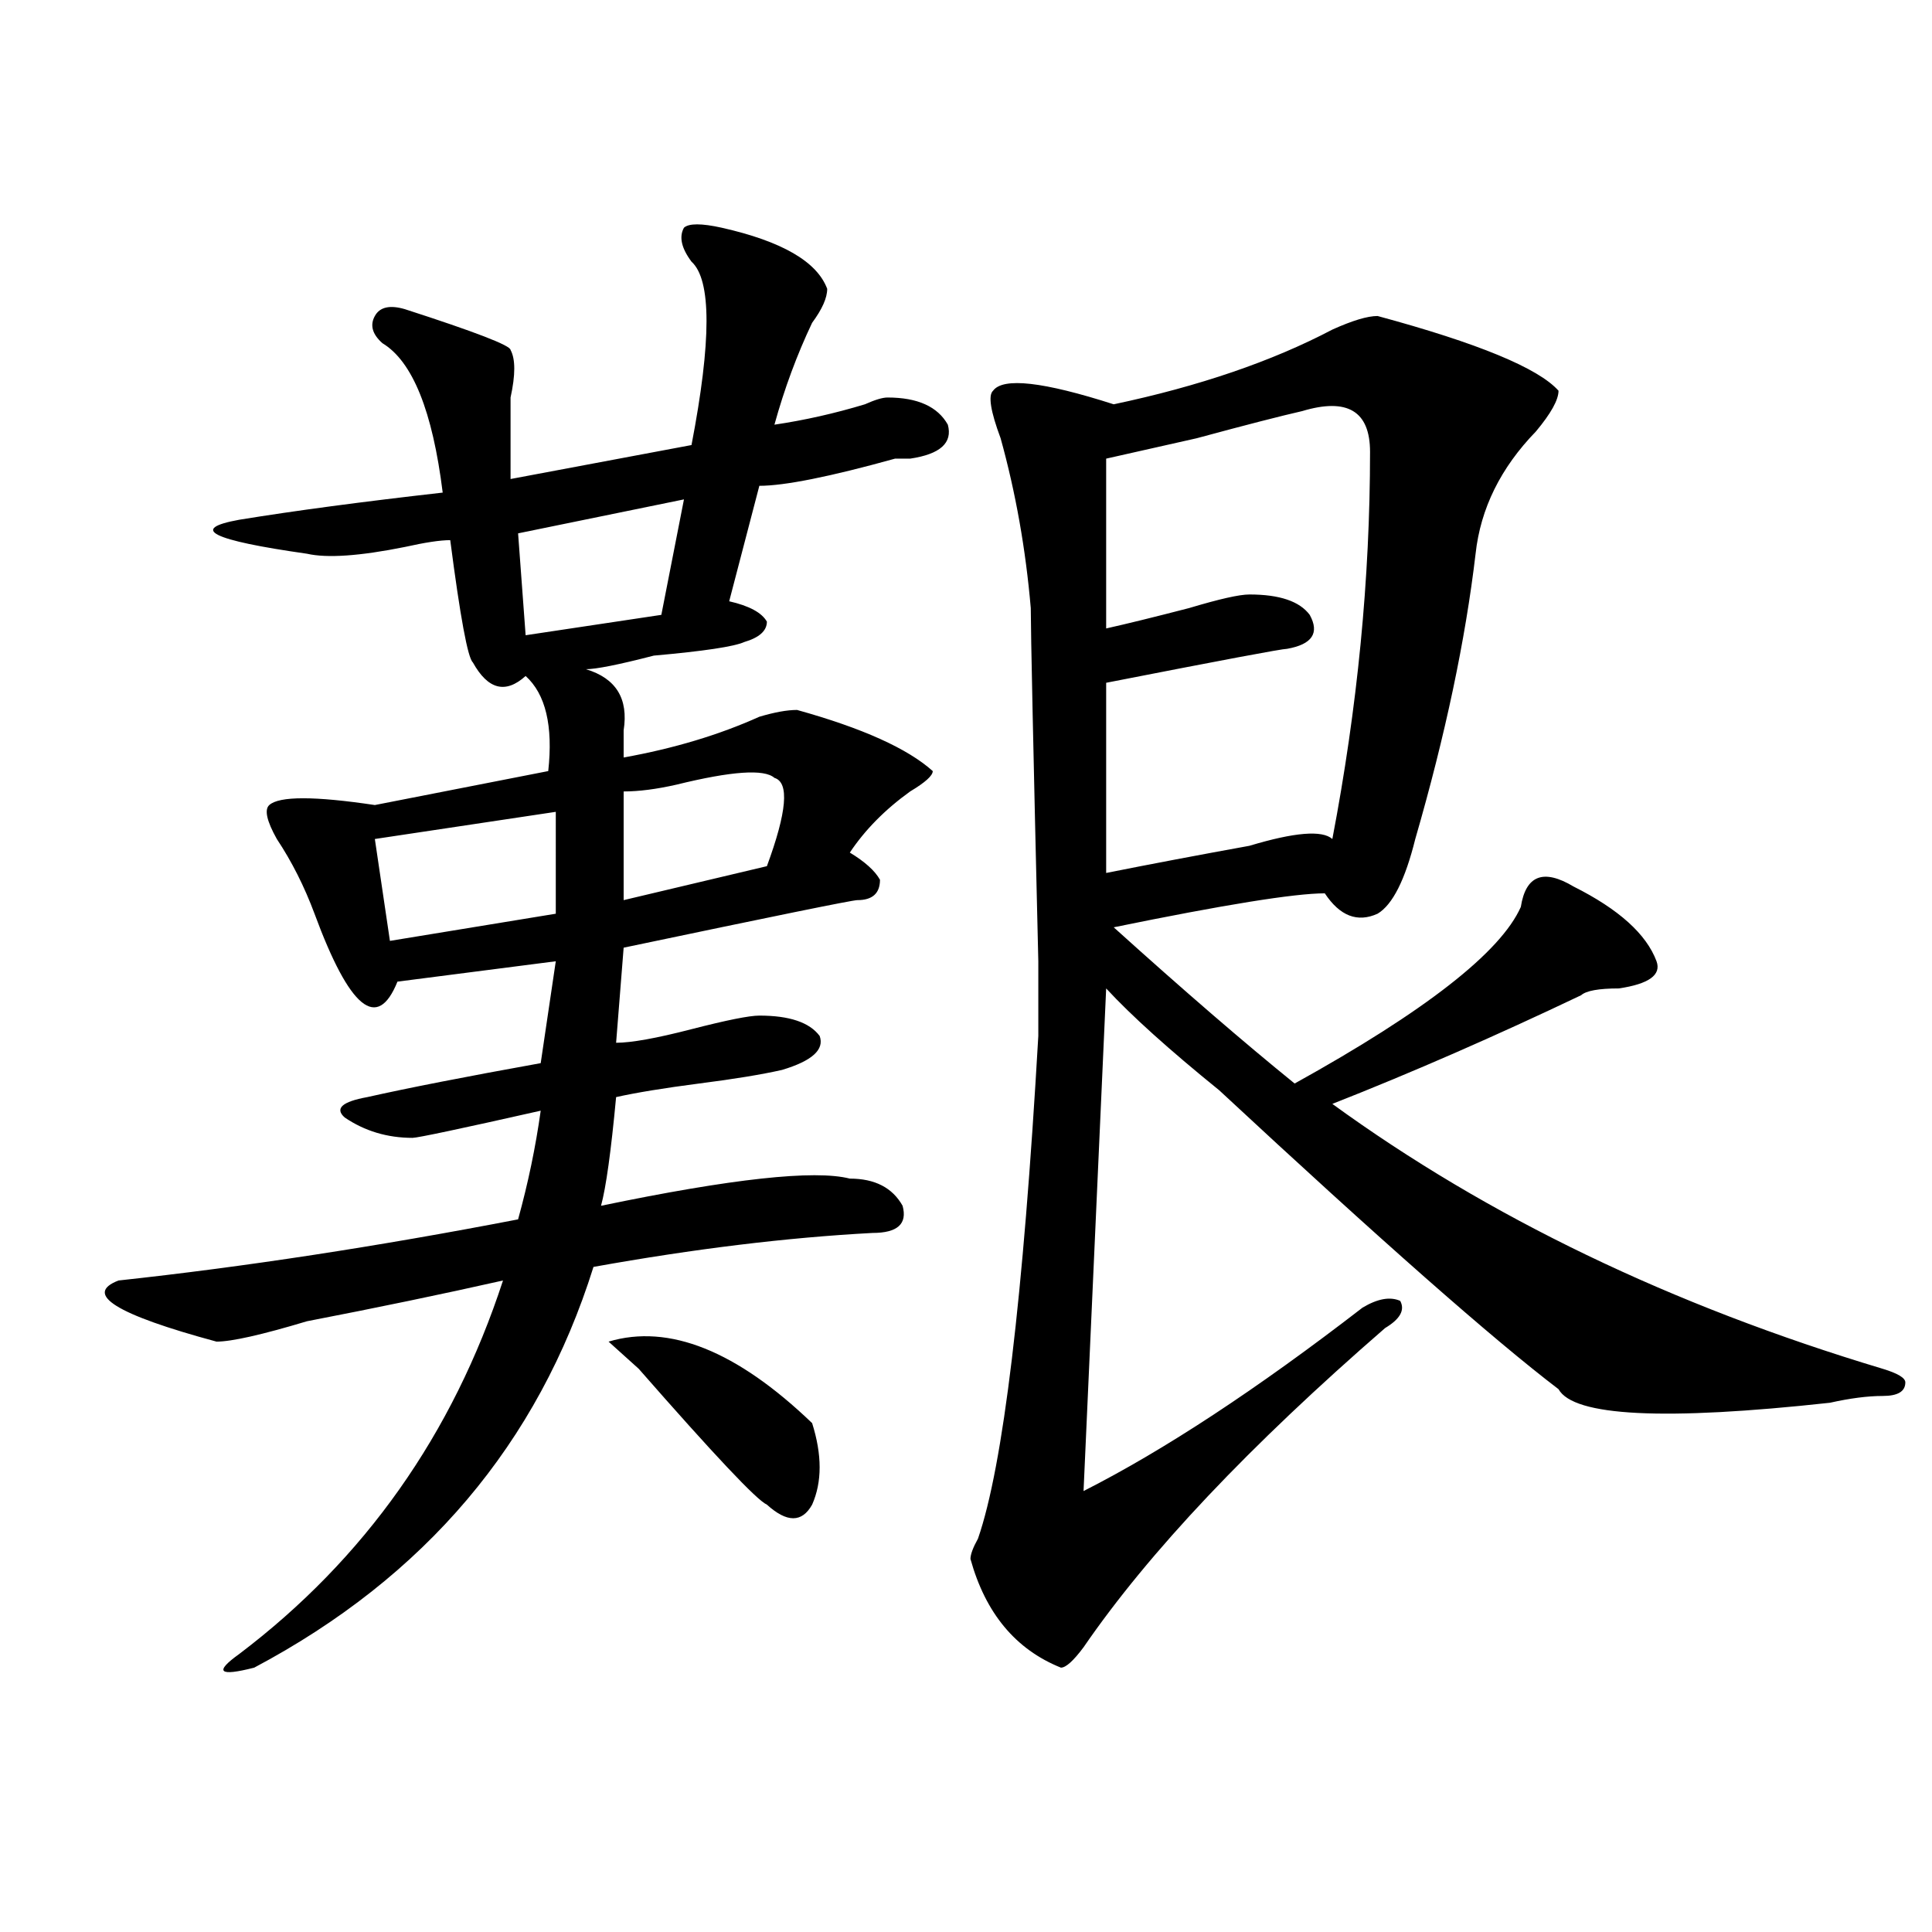 <?xml version="1.0" encoding="utf-8"?>
<!-- Generator: Adobe Illustrator 16.0.0, SVG Export Plug-In . SVG Version: 6.00 Build 0)  -->
<!DOCTYPE svg PUBLIC "-//W3C//DTD SVG 1.1//EN" "http://www.w3.org/Graphics/SVG/1.1/DTD/svg11.dtd">
<svg version="1.1" id="图层_1" xmlns="http://www.w3.org/2000/svg" xmlns:xlink="http://www.w3.org/1999/xlink" x="0px" y="0px"
	 width="1000px" height="1000px" viewBox="0 0 1000 1000" enable-background="new 0 0 1000 1000" xml:space="preserve">
<path d="M373.527,117.859c31.219,7.031,49.389,17.578,54.633,31.641c0,4.724-2.622,10.547-7.805,17.578
	c-7.805,16.425-14.329,34.003-19.512,52.734c15.609-2.308,31.219-5.823,46.828-10.547c5.183-2.308,9.085-3.516,11.707-3.516
	c15.609,0,25.975,4.724,31.219,14.063c2.561,9.394-3.902,15.271-19.512,17.578h-7.805c-33.841,9.394-57.255,14.063-70.242,14.063
	l-15.609,59.766c10.365,2.362,16.89,5.878,19.512,10.547c0,4.724-3.902,8.239-11.707,10.547c-5.244,2.362-20.854,4.724-46.828,7.031
	c-18.231,4.724-29.938,7.031-35.121,7.031c15.609,4.724,22.073,15.271,19.512,31.641c0,4.724,0,9.394,0,14.063
	c25.975-4.669,49.389-11.7,70.242-21.094c7.805-2.308,14.268-3.516,19.512-3.516c33.779,9.394,57.193,19.94,70.242,31.641
	c0,2.362-3.902,5.878-11.707,10.547c-13.049,9.394-23.414,19.94-31.219,31.641c7.805,4.724,12.987,9.394,15.609,14.063
	c0,7.031-3.902,10.547-11.707,10.547c-2.622,0-42.926,8.239-120.973,24.609l-3.902,49.219c7.805,0,20.792-2.308,39.023-7.031
	c18.17-4.669,29.877-7.031,35.121-7.031c15.609,0,25.975,3.516,31.219,10.547c2.561,7.031-3.902,12.909-19.512,17.578
	c-10.427,2.362-24.756,4.724-42.926,7.031c-18.231,2.362-32.56,4.724-42.926,7.031c-2.622,28.125-5.243,46.911-7.805,56.25
	c67.62-14.063,110.546-18.731,128.777-14.063c12.987,0,22.072,4.724,27.316,14.063c2.561,9.394-2.622,14.063-15.609,14.063
	c-44.268,2.362-92.376,8.239-144.387,17.578c-28.657,91.406-87.192,160.51-175.605,207.422c-18.231,4.669-20.853,2.307-7.805-7.031
	c64.999-49.219,110.546-113.653,136.582-193.359c-31.219,7.031-65.06,14.063-101.461,21.094
	c-23.414,7.031-39.023,10.547-46.828,10.547c-52.071-14.063-68.962-24.609-50.73-31.641c64.999-7.031,133.96-17.578,206.824-31.641
	c5.183-18.731,9.085-37.464,11.707-56.25c-41.646,9.394-63.778,14.063-66.34,14.063c-13.048,0-24.755-3.516-35.121-10.547
	c-5.243-4.669-1.341-8.185,11.707-10.547c20.792-4.669,50.73-10.547,89.754-17.578l7.805-52.734l-81.949,10.547
	c-10.427,25.817-24.755,14.063-42.926-35.156c-5.243-14.063-11.707-26.917-19.512-38.672c-5.243-9.339-6.524-15.216-3.902-17.578
	c5.183-4.669,23.414-4.669,54.633,0l89.754-17.578c2.562-23.401-1.341-39.825-11.707-49.219
	c-10.427,9.394-19.512,7.031-27.316-7.031c-2.622-2.308-6.524-23.401-11.707-63.281c-5.243,0-13.048,1.208-23.414,3.516
	c-23.414,4.724-40.364,5.878-50.73,3.516c-49.45-7.031-61.157-12.854-35.121-17.578c28.597-4.669,63.718-9.339,105.363-14.063
	c-5.243-42.188-15.609-67.95-31.219-77.344c-5.243-4.669-6.524-9.339-3.902-14.063c2.562-4.669,7.805-5.823,15.609-3.516
	c36.401,11.755,54.633,18.786,54.633,21.094c2.562,4.724,2.562,12.909,0,24.609c0,14.063,0,28.125,0,42.188l93.656-17.578
	c10.365-53.888,10.365-85.528,0-94.922c-5.244-7.031-6.524-12.854-3.902-17.578C356.576,115.552,363.101,115.552,373.527,117.859z
	 M287.676,420.203l-93.656,14.063L201.824,487l85.852-14.063V420.203z M354.016,258.484l-85.852,17.578l3.902,52.734l70.242-10.547
	L354.016,258.484z M420.355,736.609c5.183,16.425,5.183,30.487,0,42.188c-5.244,9.394-13.049,9.394-23.414,0
	c-5.244-2.308-27.316-25.763-66.34-70.313l-15.609-14.063C346.211,685.083,381.332,699.146,420.355,736.609z M400.844,402.625
	c-5.244-4.669-22.134-3.516-50.73,3.516c-10.427,2.362-19.512,3.516-27.316,3.516v56.25l74.145-17.578
	C407.307,420.203,408.648,404.987,400.844,402.625z M713.031,163.563c52.011,14.063,83.229,26.972,93.656,38.672
	c0,4.724-3.902,11.755-11.707,21.094c-18.231,18.786-28.658,39.88-31.219,63.281c-5.244,44.55-15.609,93.769-31.219,147.656
	c-5.244,21.094-11.707,34.003-19.512,38.672c-10.427,4.724-19.512,1.208-27.316-10.547c-15.609,0-52.072,5.878-109.266,17.578
	c36.401,32.849,67.62,59.766,93.656,80.859c67.62-37.464,106.644-67.95,117.07-91.406c2.561-16.37,11.707-19.886,27.316-10.547
	c23.414,11.755,37.682,24.609,42.926,38.672c2.561,7.031-3.902,11.755-19.512,14.063c-10.427,0-16.951,1.208-19.512,3.516
	c-44.268,21.094-87.193,39.88-128.777,56.25c80.607,58.612,175.605,104.315,284.871,137.109c7.805,2.362,11.707,4.724,11.707,7.031
	c0,4.724-3.902,7.031-11.707,7.031s-16.951,1.208-27.316,3.516c-85.852,9.394-132.68,7.031-140.484-7.031
	c-33.841-25.763-92.376-77.344-175.605-154.688c-26.036-21.094-45.548-38.672-58.535-52.734L560.84,771.766
	c41.584-21.094,89.754-52.734,144.387-94.922c7.805-4.669,14.268-5.823,19.512-3.516c2.561,4.724,0,9.394-7.805,14.063
	c-70.242,60.974-122.314,116.016-156.094,165.234c-5.244,7.031-9.146,10.547-11.707,10.547
	c-23.414-9.394-39.023-28.125-46.828-56.25c0-2.308,1.28-5.823,3.902-10.547c12.987-37.464,23.414-124.2,31.219-260.156v-38.672
	c-2.622-110.138-3.902-171.058-3.902-182.813c-2.622-30.433-7.805-59.766-15.609-87.891c-5.244-14.063-6.524-22.247-3.902-24.609
	c5.183-7.031,25.975-4.669,62.438,7.031c44.206-9.339,81.949-22.247,113.168-38.672
	C699.982,165.925,707.787,163.563,713.031,163.563z M674.008,212.781c-10.427,2.362-28.658,7.031-54.633,14.063
	c-20.854,4.724-36.463,8.239-46.828,10.547v87.891c10.365-2.308,24.694-5.823,42.926-10.547c15.609-4.669,25.975-7.031,31.219-7.031
	c15.609,0,25.975,3.516,31.219,10.547c5.183,9.394,1.28,15.271-11.707,17.578c-2.622,0-33.841,5.878-93.656,17.578v98.438
	c23.414-4.669,48.108-9.339,74.145-14.063c23.414-7.031,37.682-8.185,42.926-3.516c12.987-67.95,19.512-134.747,19.512-200.391
	C709.129,212.781,697.422,205.75,674.008,212.781z"/>
</svg>
